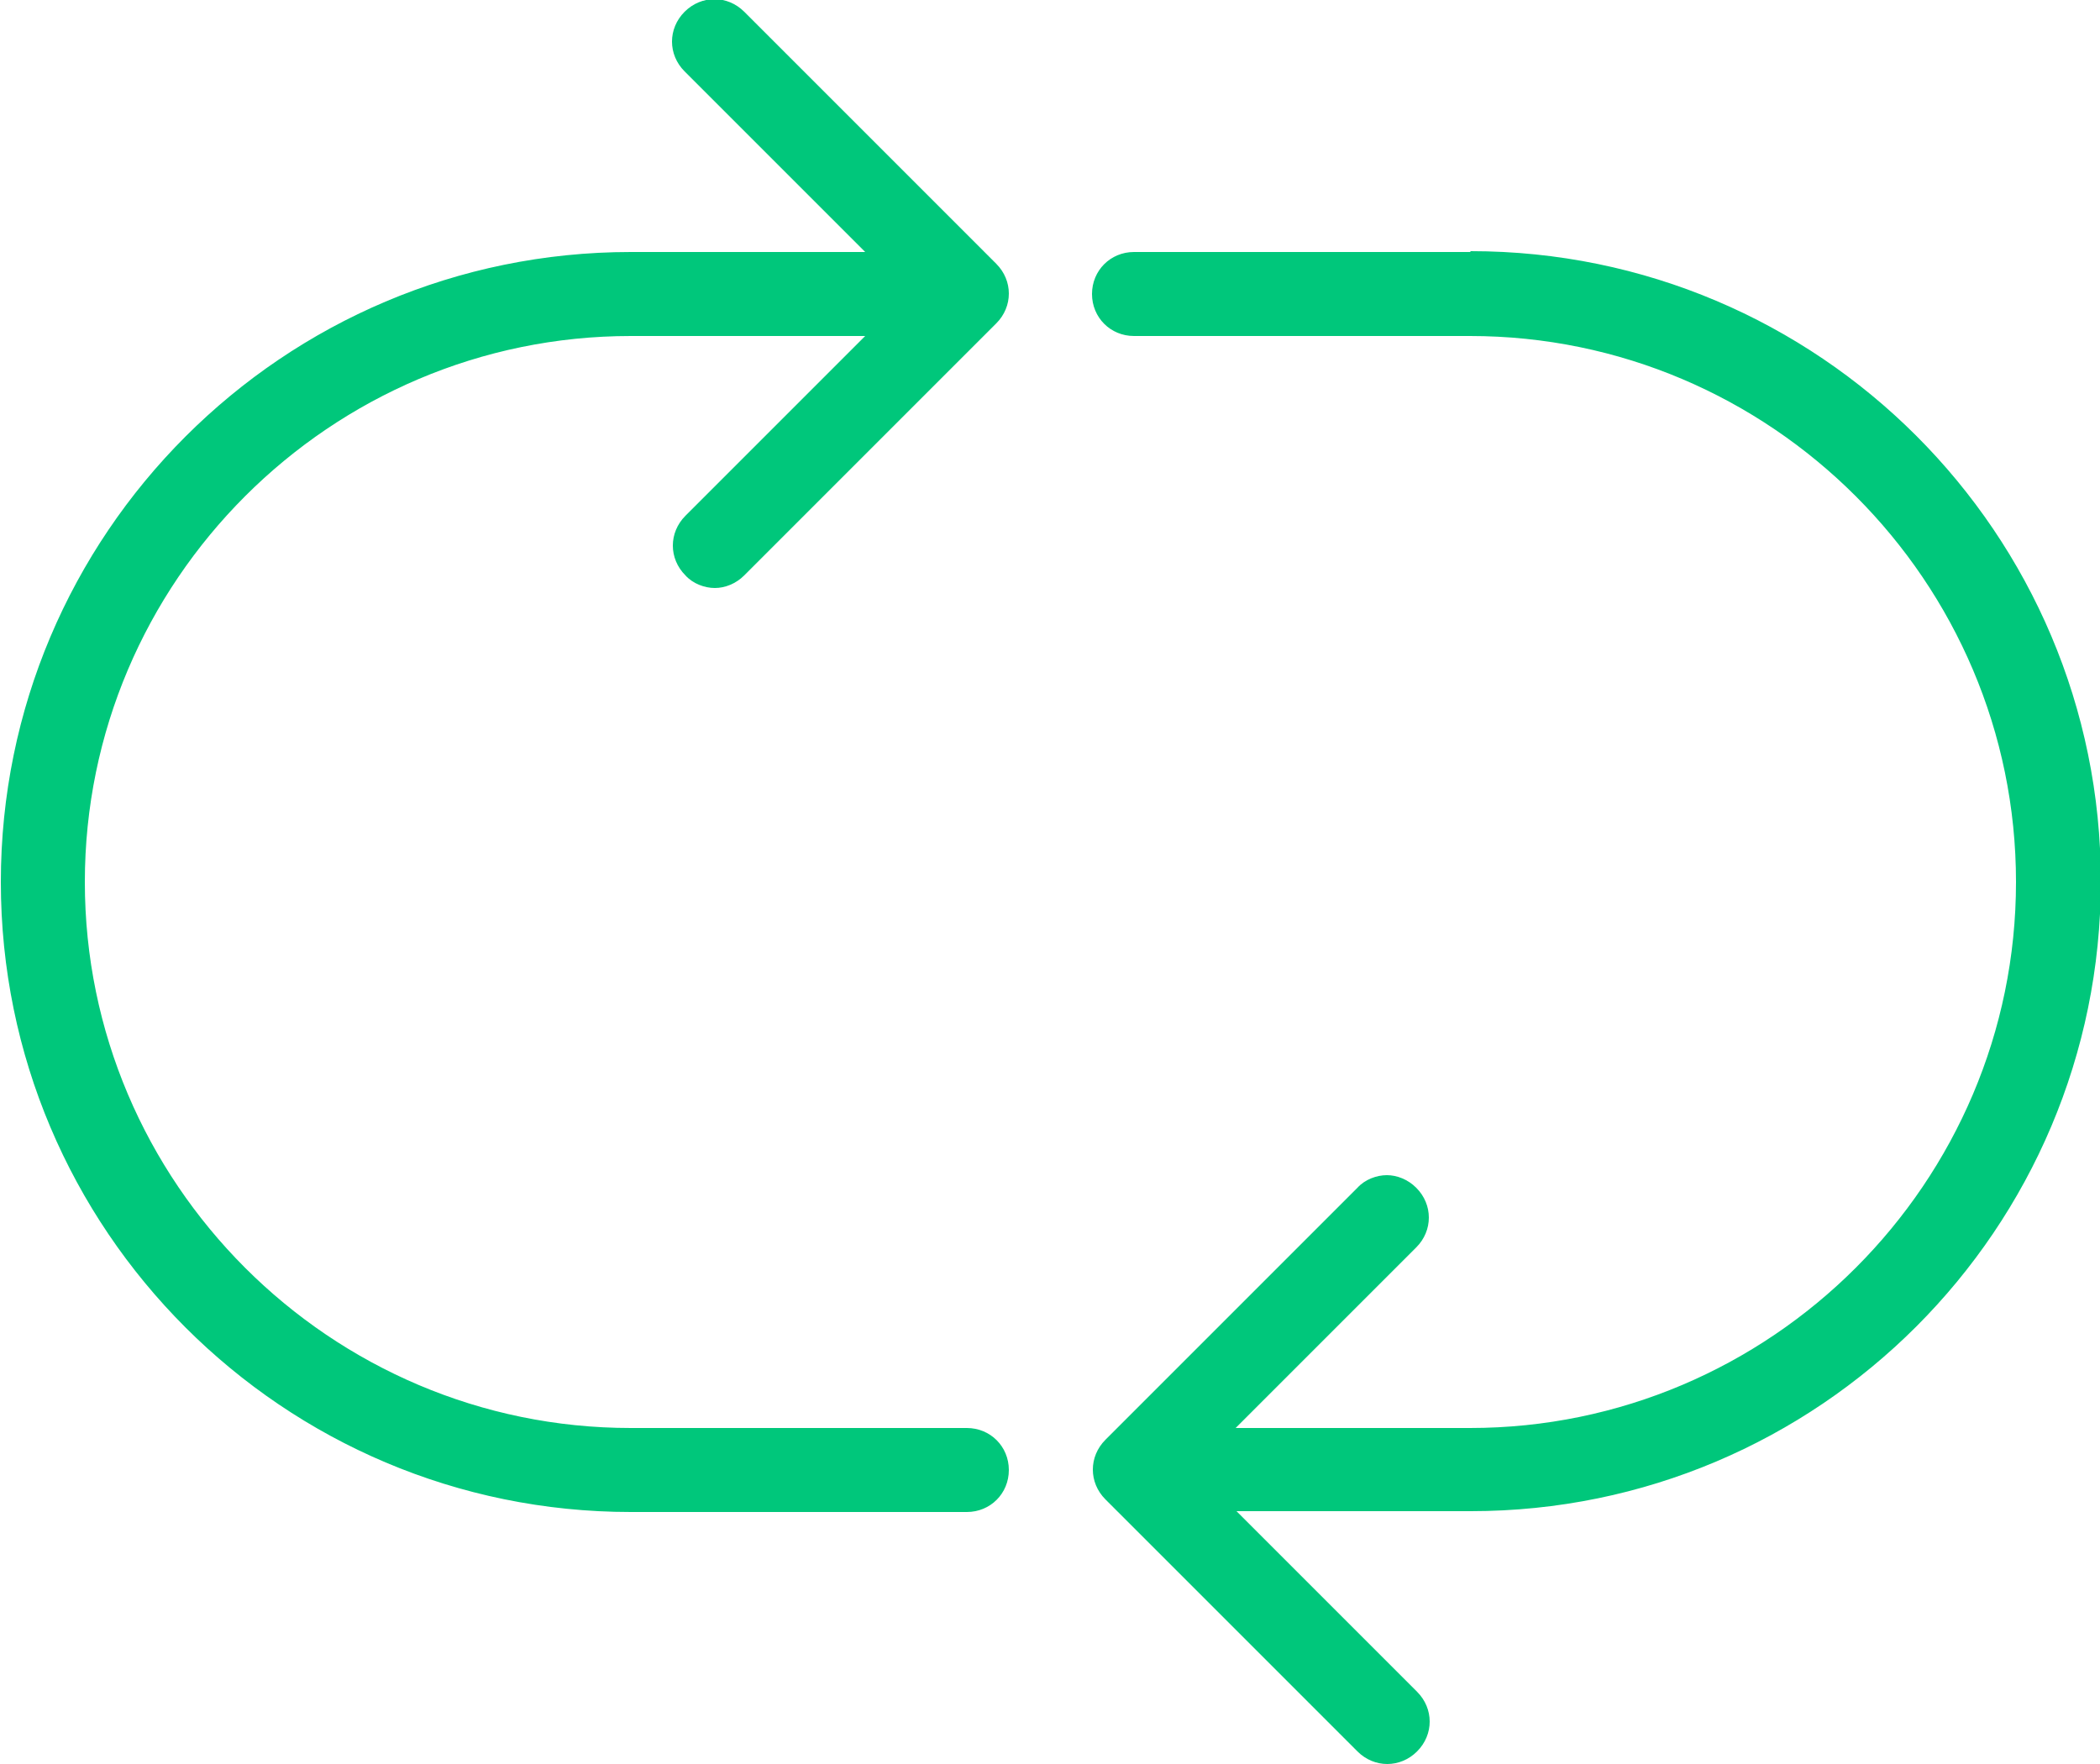 <svg width="25" height="21" viewBox="0 0 25 21" fill="none" xmlns="http://www.w3.org/2000/svg">
<path d="M8.15 6.15L10.3 4H7.51C3.93 4 1.01 6.92 1.01 10.5C1.01 14.08 3.93 17 7.51 17H11.51C11.79 17 12.01 17.22 12.01 17.5C12.01 17.78 11.79 18 11.51 18H7.51C3.37 18 0.01 14.64 0.01 10.5C0.01 6.36 3.37 3 7.51 3H10.3L8.15 0.85C7.95 0.65 7.95 0.34 8.15 0.14C8.35 -0.06 8.66 -0.06 8.86 0.14L11.86 3.14C12.06 3.34 12.06 3.65 11.86 3.85L8.86 6.85C8.76 6.95 8.63 7 8.51 7C8.39 7 8.25 6.95 8.16 6.85C7.96 6.65 7.96 6.34 8.16 6.14L8.15 6.15ZM17.5 3H13.5C13.22 3 13 3.22 13 3.5C13 3.78 13.22 4 13.5 4H17.5C21.08 4 24 6.92 24 10.5C24 14.08 21.08 17 17.5 17H14.71L16.86 14.85C17.06 14.65 17.06 14.34 16.86 14.14C16.76 14.04 16.63 13.99 16.51 13.99C16.39 13.99 16.25 14.04 16.16 14.14L13.16 17.14C12.96 17.34 12.96 17.65 13.16 17.85L16.16 20.85C16.36 21.05 16.67 21.05 16.87 20.85C17.07 20.65 17.07 20.34 16.87 20.14L14.72 17.99H17.51C21.65 17.99 25.01 14.63 25.01 10.49C25.01 6.35 21.65 2.99 17.51 2.99L17.5 3Z" fill="#00C77B"/>
</svg>
